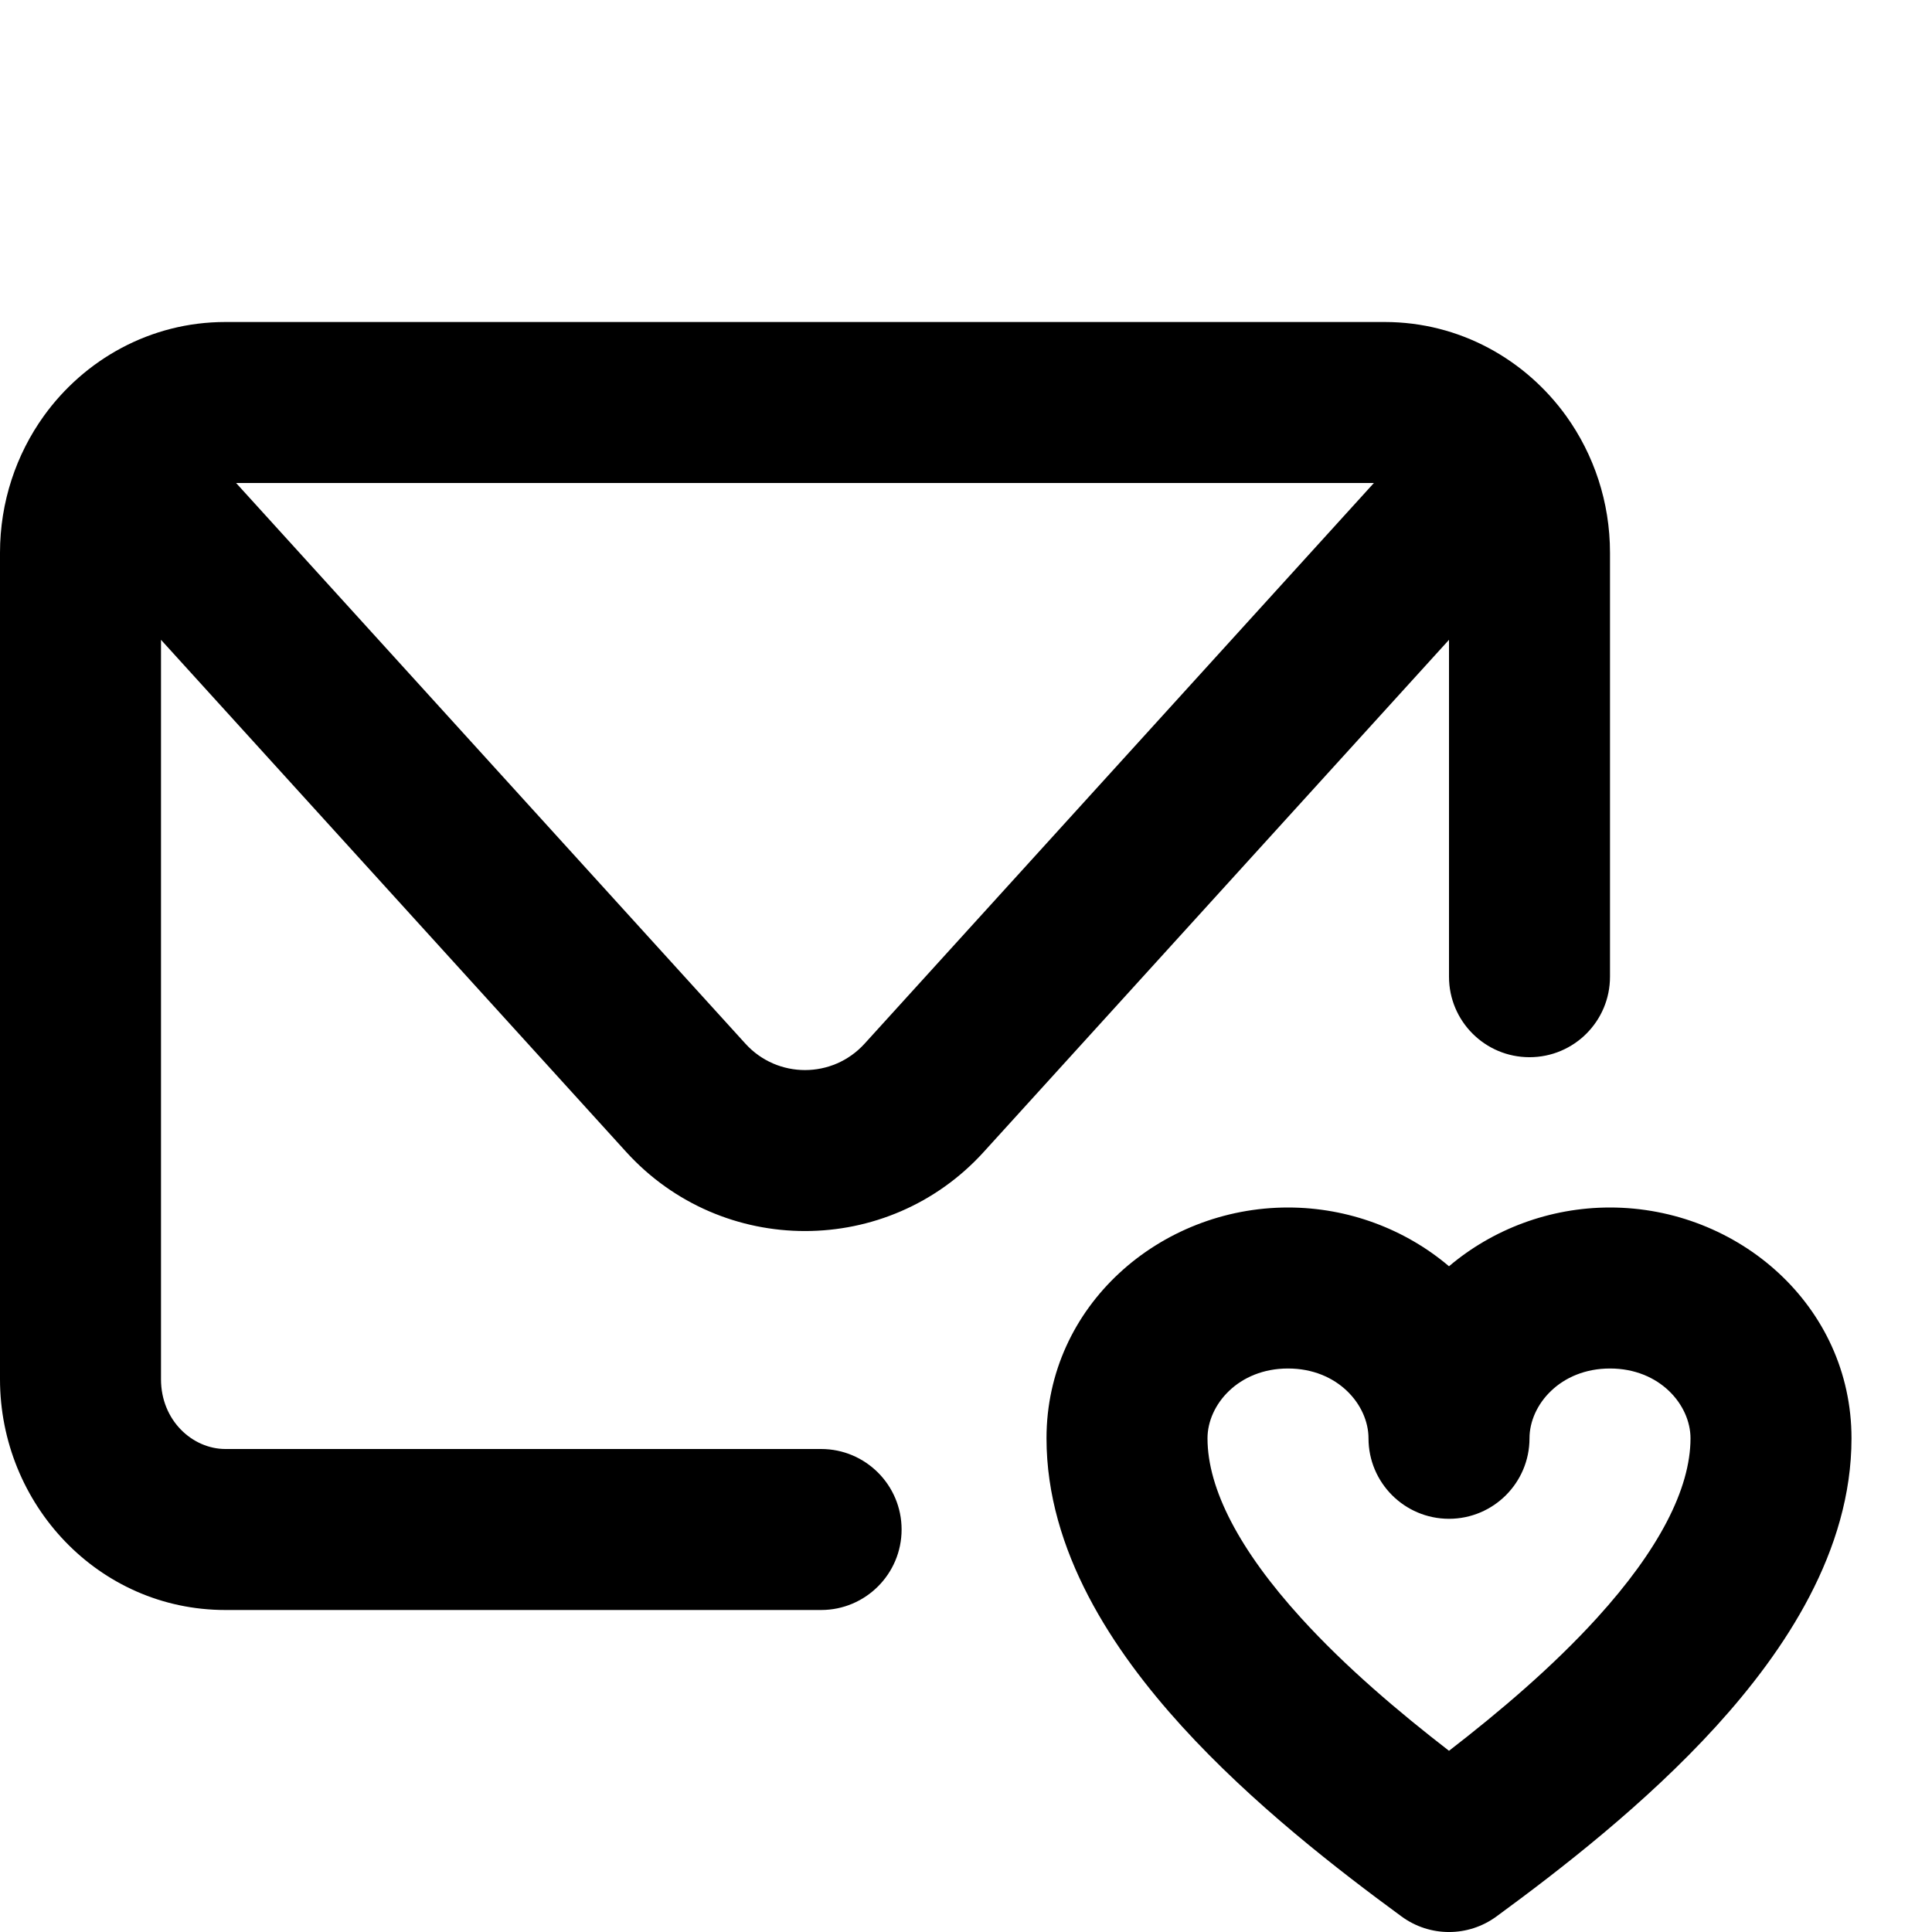 <?xml version="1.0" encoding="utf-8"?><!-- Скачано с сайта svg4.ru / Downloaded from svg4.ru -->
<svg width="800px" height="800px" viewBox="0 0 24 24" fill="none" xmlns="http://www.w3.org/2000/svg">
<path fill-rule="evenodd" clip-rule="evenodd" d="M2.8 4C1.865 4 1.047 4.469 0.544 5.168C0.201 5.646 0 6.235 0 6.867V17.133C0 18.682 1.22 20 2.8 20H10.2C10.752 20 11.2 19.552 11.2 19C11.2 18.448 10.752 18 10.2 18H2.8C2.392 18 2 17.647 2 17.133V7.948L7.779 14.31C8.97 15.62 11.03 15.62 12.22 14.31L18 7.948V12.133C18 12.686 18.448 13.133 19 13.133C19.552 13.133 20 12.686 20 12.133V6.867C20 6.235 19.799 5.646 19.456 5.168C18.953 4.469 18.136 4 17.2 4H2.8ZM9.26 12.965L2.933 6H17.067L10.74 12.965C10.343 13.402 9.657 13.402 9.26 12.965ZM15 17.867C15 17.452 15.382 17 16 17C16.618 17 17 17.452 17 17.867C17 18.419 17.448 18.867 18 18.867C18.552 18.867 19 18.419 19 17.867C19 17.452 19.382 17 20 17C20.618 17 21 17.452 21 17.867C21 18.498 20.601 19.26 19.839 20.098C19.285 20.708 18.62 21.27 18 21.749C17.38 21.27 16.715 20.708 16.161 20.098C15.399 19.26 15 18.498 15 17.867ZM16 15C16.75 15 17.459 15.271 18 15.73C18.541 15.271 19.25 15 20 15C21.591 15 23 16.22 23 17.867C23 19.268 22.171 20.507 21.319 21.444C20.441 22.409 19.373 23.233 18.591 23.806C18.239 24.065 17.761 24.065 17.409 23.806C16.627 23.233 15.559 22.409 14.681 21.444C13.829 20.507 13 19.268 13 17.867C13 16.22 14.409 15 16 15Z" fill="#000000"/>
</svg>